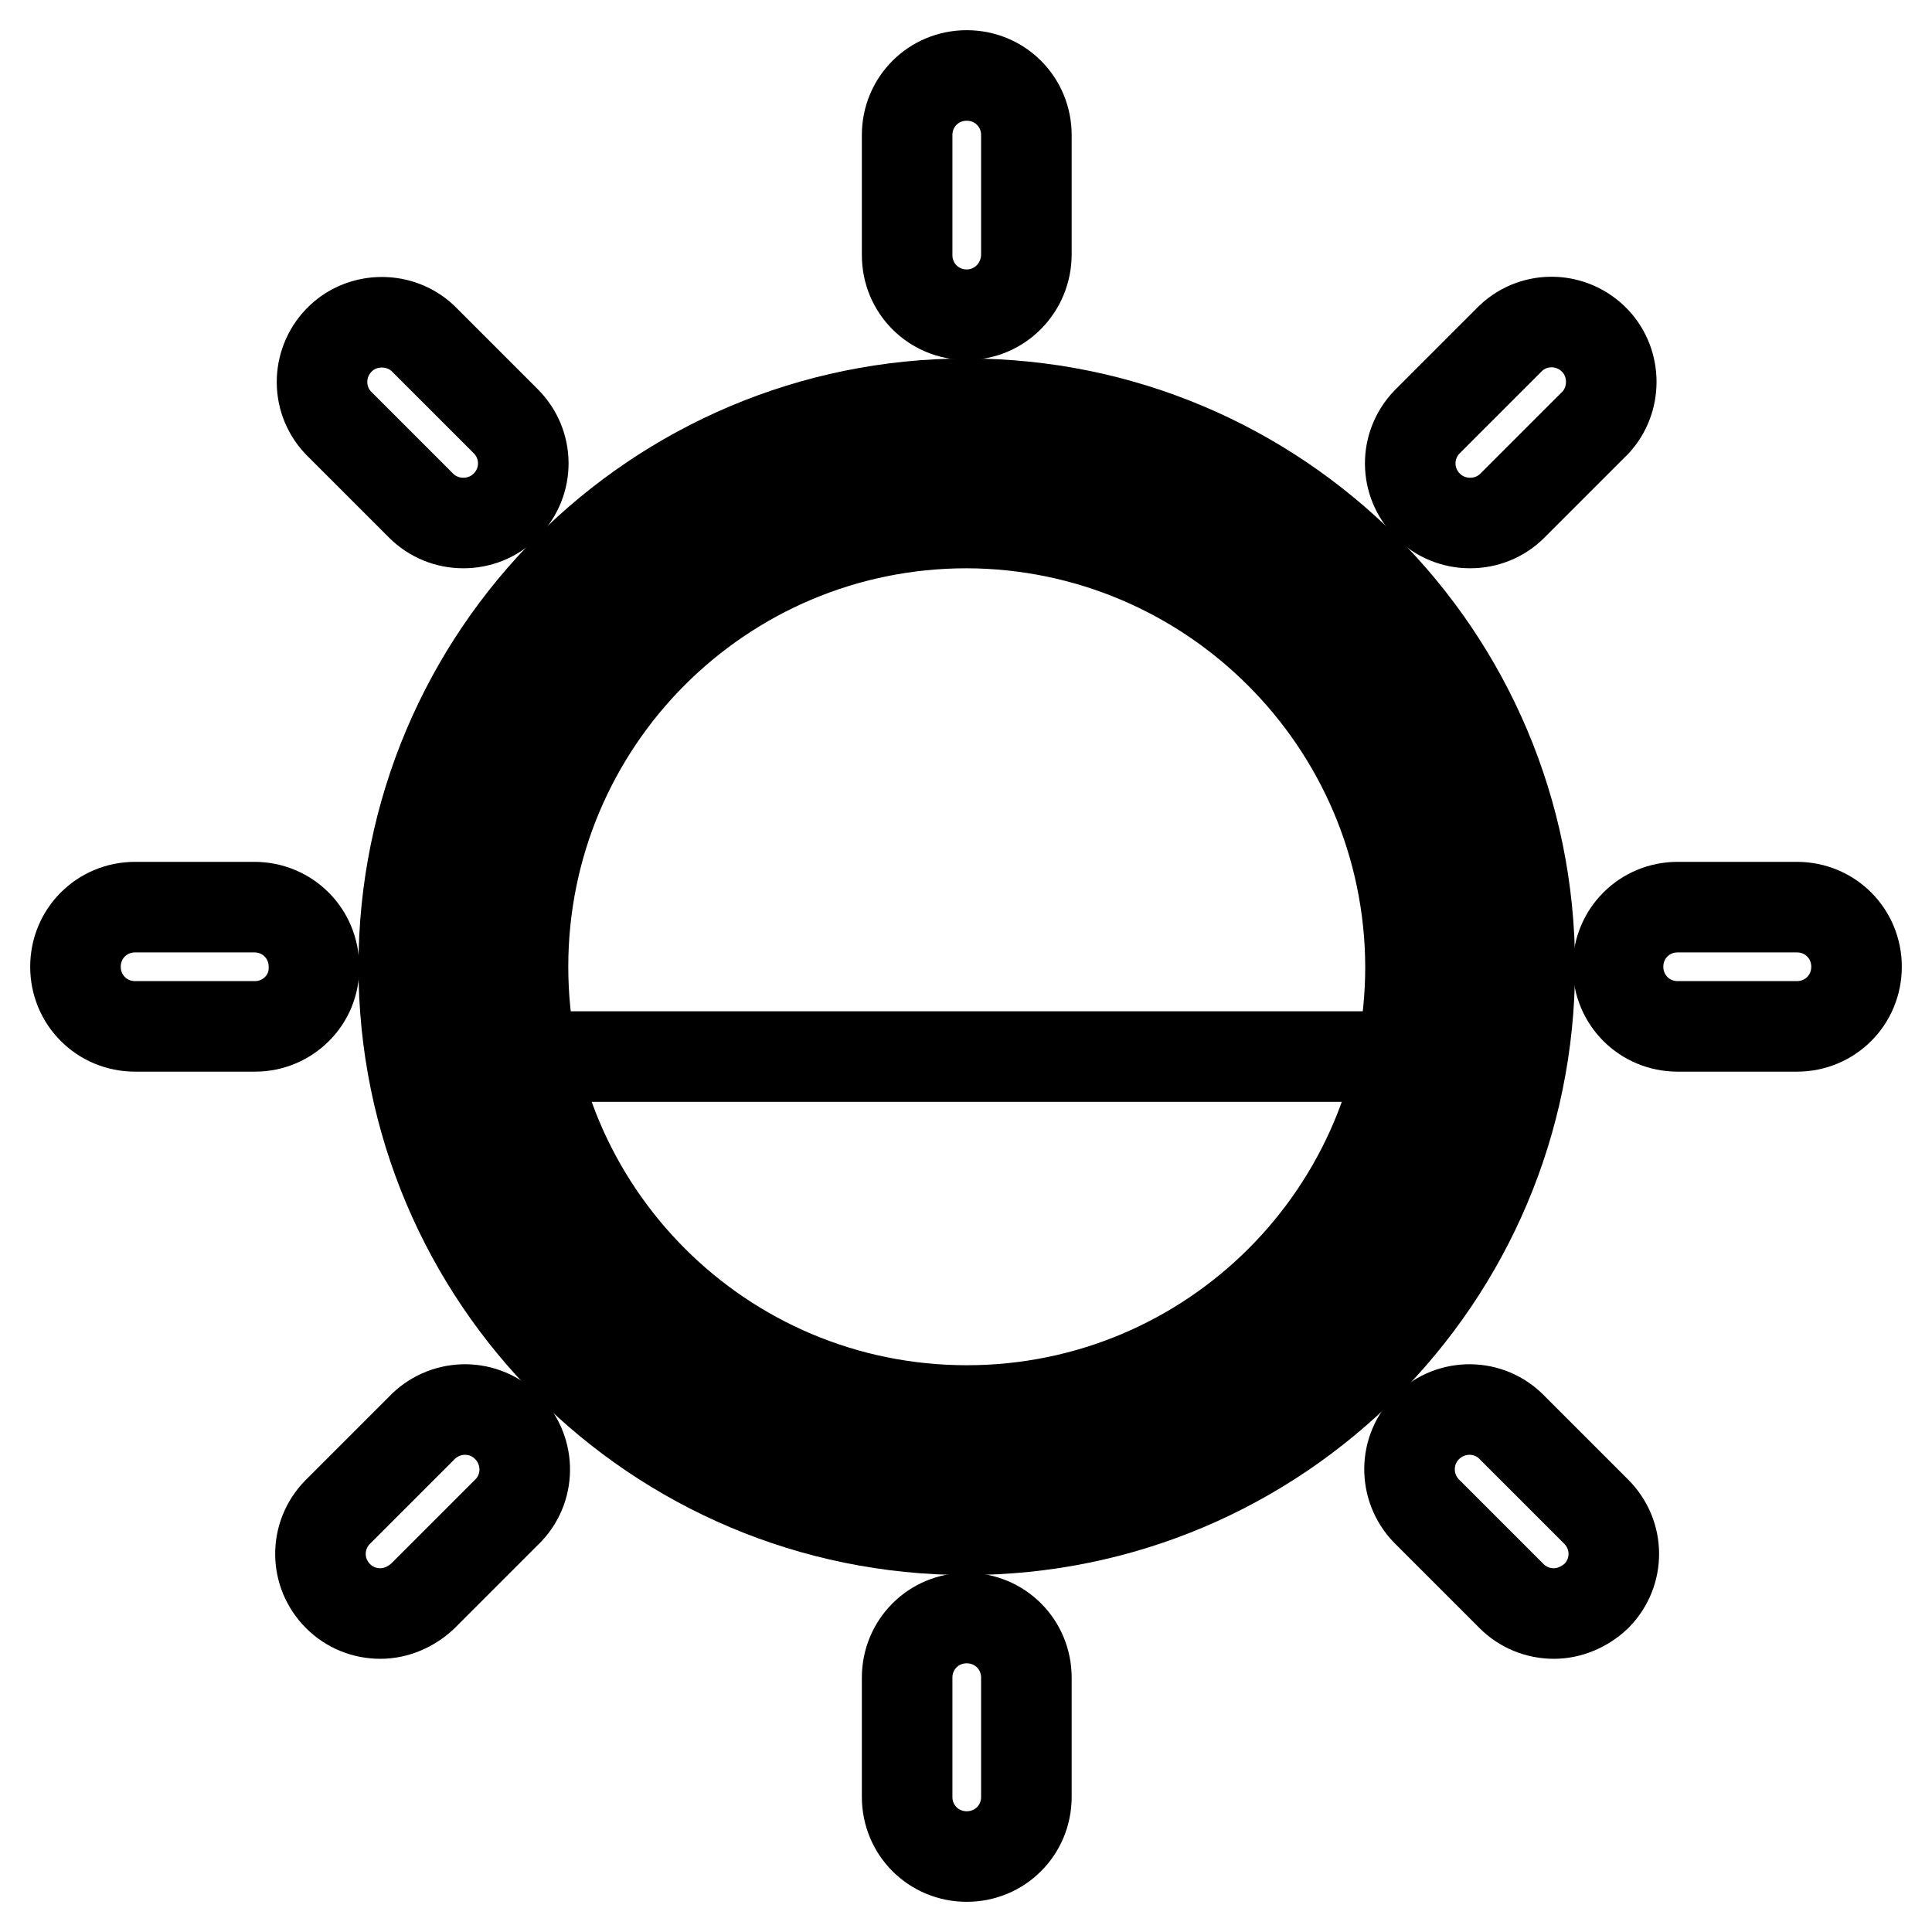 <?xml version="1.0" encoding="utf-8"?>
<!-- Svg Vector Icons : http://www.onlinewebfonts.com/icon -->
<!DOCTYPE svg PUBLIC "-//W3C//DTD SVG 1.1//EN" "http://www.w3.org/Graphics/SVG/1.1/DTD/svg11.dtd">
<svg version="1.1" xmlns="http://www.w3.org/2000/svg" xmlns:xlink="http://www.w3.org/1999/xlink" x="0px" y="0px" viewBox="0 0 256 256" enable-background="new 0 0 256 256" xml:space="preserve">
<g> <path stroke-width="12" fill-opacity="0" stroke="#000000"  d="M61.9,128.1c0,36.6,29.7,66.2,66.2,66.2s66.2-29.7,66.2-66.2s-29.7-66.2-66.2-66.2S61.9,91.5,61.9,128.1z" /> <path stroke-width="12" fill-opacity="0" stroke="#000000"  d="M194.3,140c0,4.5-29.6,54.4-66.2,54.4S62.3,146.1,61.9,140H194.3z"/> <path stroke-width="12" fill-opacity="0" stroke="#000000"  d="M128.1,202.7c-41.2,0-74.6-33.4-74.6-74.6c0-41.2,33.4-74.6,74.6-74.6c41.2,0,74.6,33.4,74.6,74.6 C202.7,169.3,169.3,202.7,128.1,202.7z M128.1,69.3c-32.5,0-58.8,26.3-58.8,58.8s26.3,58.8,58.8,58.8s58.8-26.3,58.8-58.8 C186.8,95.7,160.5,69.4,128.1,69.3z"/> <path stroke-width="12" fill-opacity="0" stroke="#000000"  d="M128.1,41.7c-4.4,0-7.9-3.5-7.9-7.9V17.9c0-4.4,3.5-7.9,7.9-7.9c4.4,0,7.9,3.5,7.9,7.9v15.8 C136,38.1,132.5,41.7,128.1,41.7L128.1,41.7z M61.4,69.3c-2.1,0-4.1-0.8-5.6-2.3l-11-11c-3-3.2-2.8-8.2,0.4-11.2 c3-2.8,7.8-2.8,10.8,0l11,11c3.1,3.1,3.1,8,0.1,11.1c0,0,0,0-0.1,0.1C65.5,68.5,63.5,69.3,61.4,69.3z M33.8,136H17.9 c-4.4,0-7.9-3.5-7.9-7.9c0-4.4,3.5-7.9,7.9-7.9h15.8c4.4,0,7.9,3.5,7.9,7.9C41.7,132.5,38.1,136,33.8,136z M50.4,213.8 c-2.1,0-4.1-0.8-5.6-2.3c-3.1-3.1-3.1-8-0.1-11.1c0,0,0,0,0.1-0.1l11-11c3-3.2,8-3.4,11.2-0.4c3.2,3,3.4,8,0.4,11.2 c-0.1,0.1-0.3,0.3-0.4,0.4l-11,11C54.5,212.9,52.5,213.8,50.4,213.8z M128.1,246c-4.4,0-7.9-3.5-7.9-7.9l0,0v-15.8 c0-4.4,3.5-7.9,7.9-7.9c4.4,0,7.9,3.5,7.9,7.9v15.8C136,242.5,132.5,246,128.1,246L128.1,246z M205.9,213.8c-2.1,0-4.1-0.8-5.6-2.3 l-11-11c-3.2-3-3.4-8-0.4-11.2c3-3.2,8-3.4,11.2-0.4c0.1,0.1,0.3,0.3,0.4,0.4l11,11c3.1,3.1,3.1,8,0.1,11.1c0,0,0,0-0.1,0.1 C210,212.9,208,213.8,205.9,213.8z M238.1,136h-15.8c-4.4,0-7.9-3.5-7.9-7.9c0-4.4,3.5-7.9,7.9-7.9h15.8c4.4,0,7.9,3.5,7.9,7.9 C246,132.5,242.5,136,238.1,136L238.1,136z M194.8,69.3c-2.1,0-4.1-0.8-5.6-2.3c-3.1-3.1-3.1-8-0.1-11.1c0,0,0,0,0.1-0.1l11-11 c3.2-3,8.2-2.8,11.2,0.4c2.8,3,2.8,7.8,0,10.8l-11,11C198.9,68.5,196.9,69.3,194.8,69.3L194.8,69.3z"/></g>
</svg>